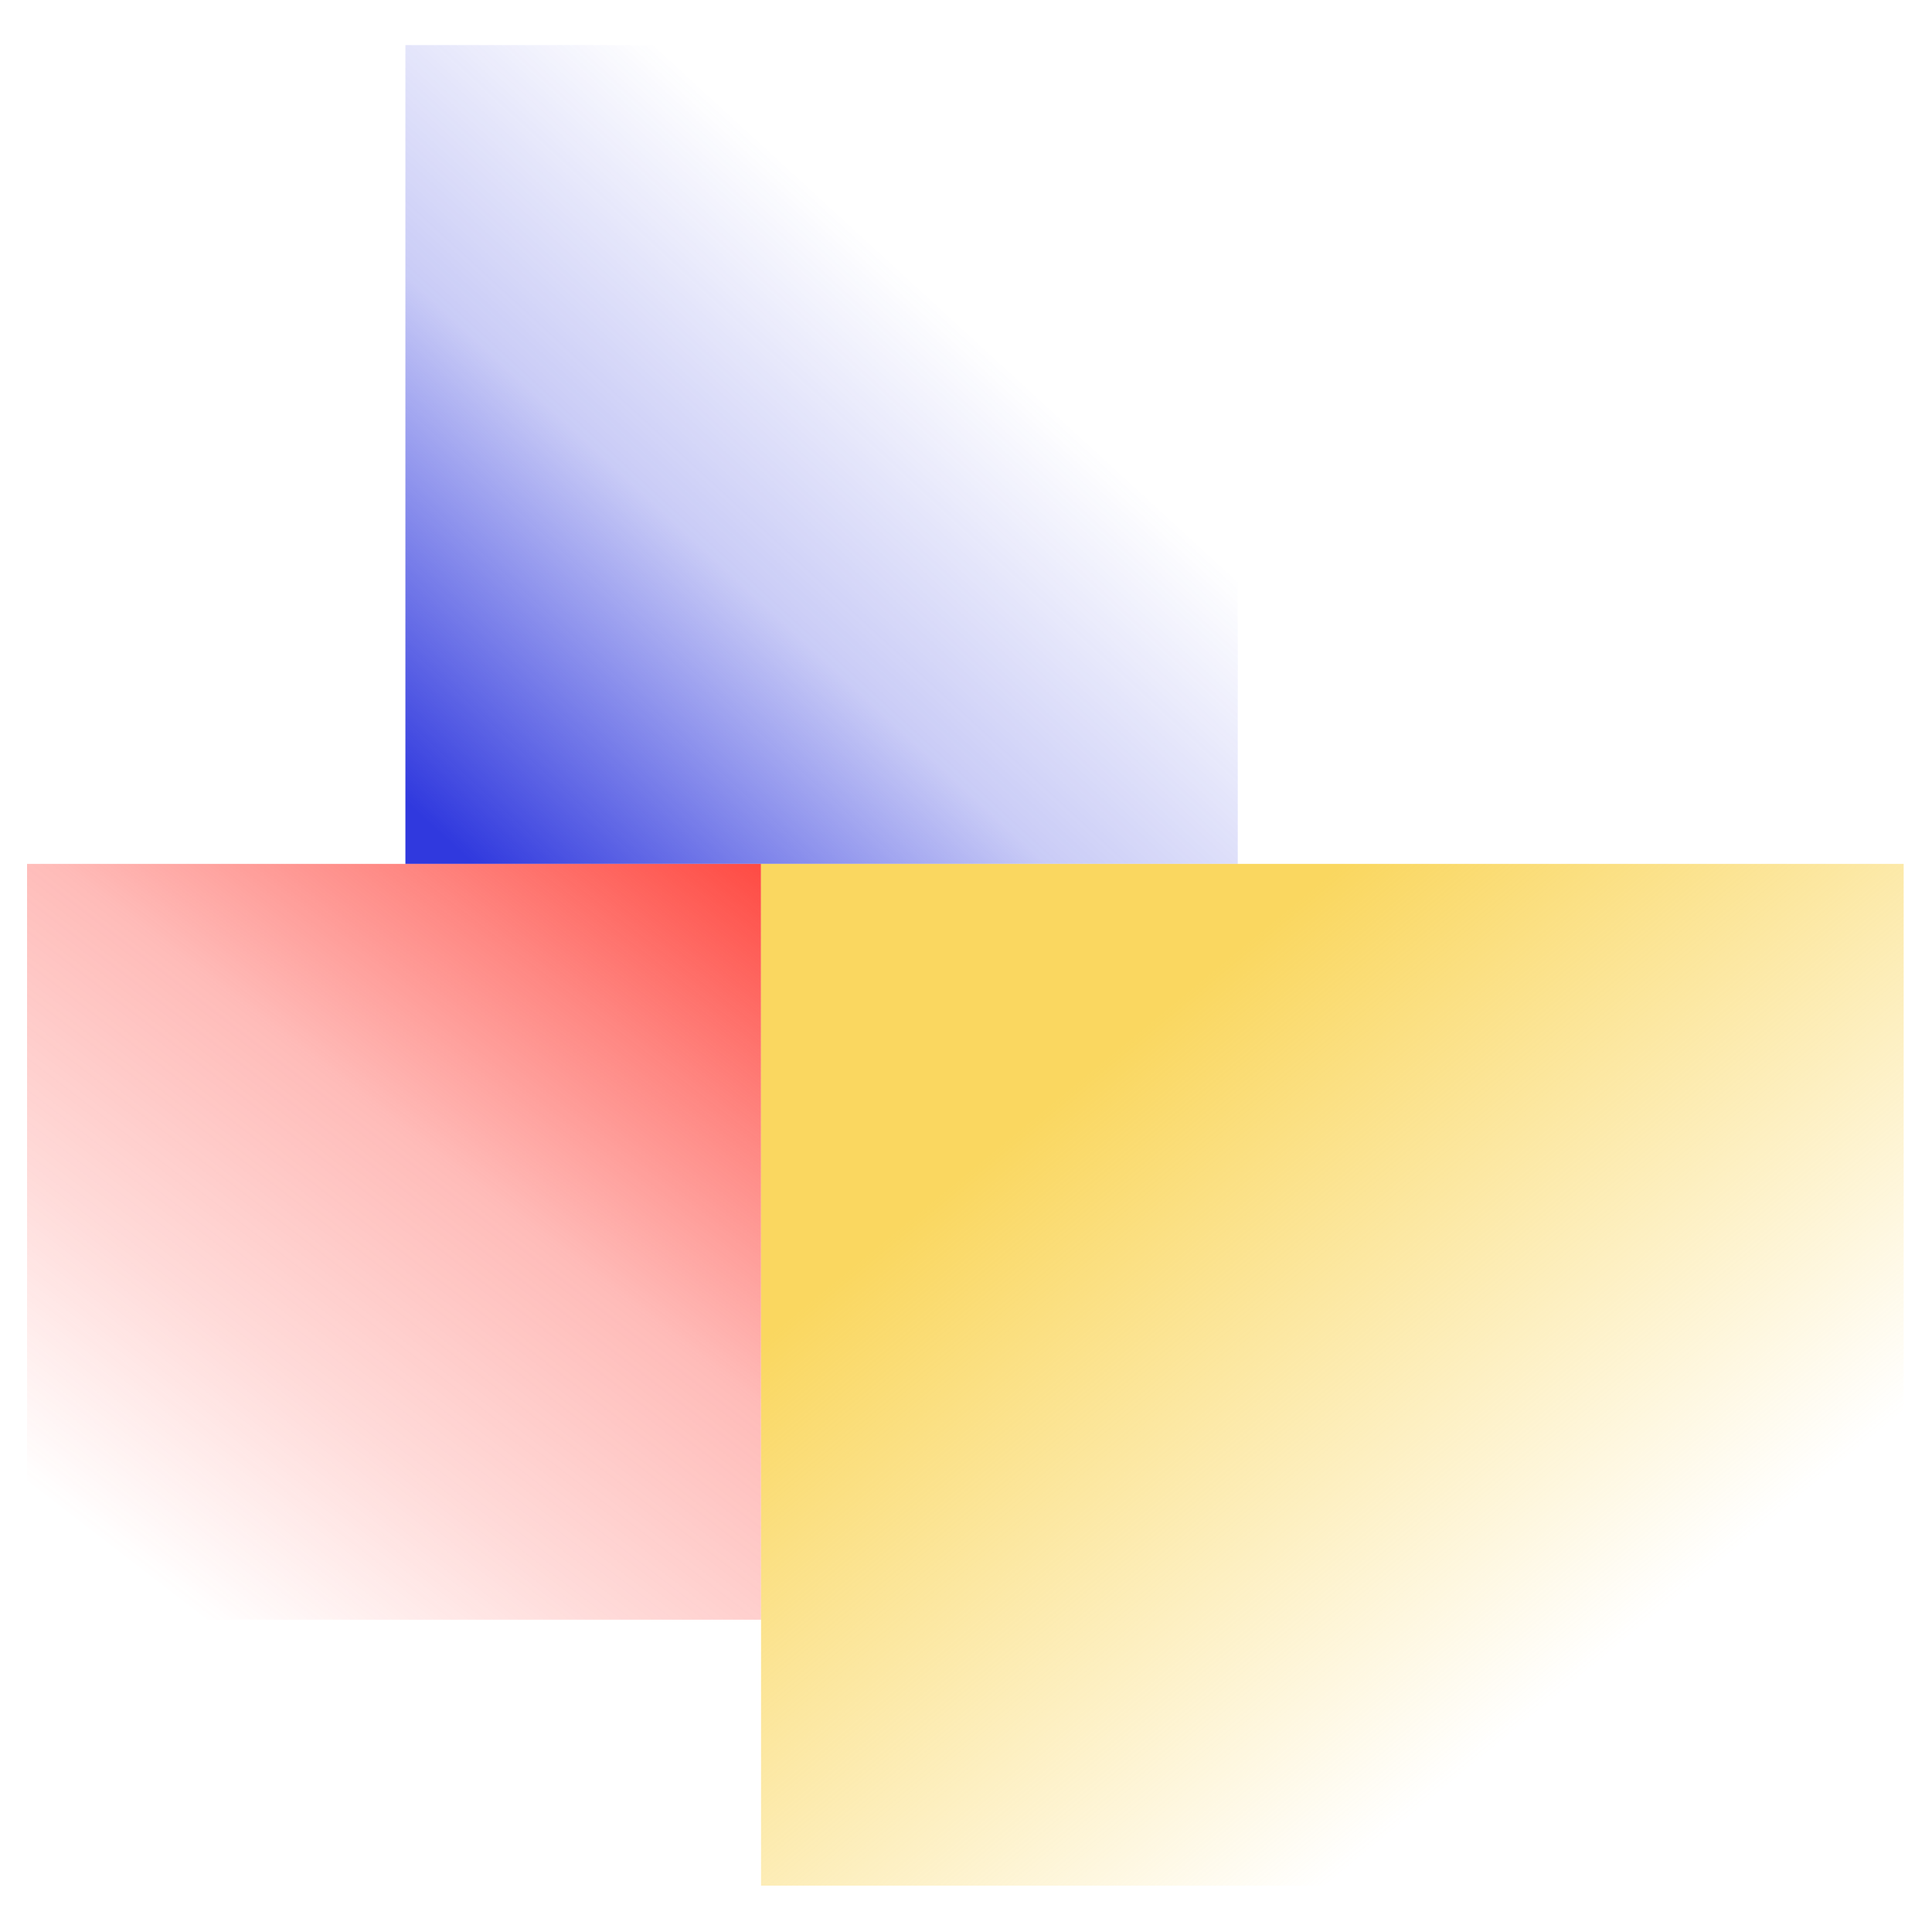 <svg width="1500" height="1500" viewBox="0 0 1500 1500" fill="none" xmlns="http://www.w3.org/2000/svg">
<rect x="314.75" y="35" width="646.25" height="635.715" fill="url(#paint0_linear_1_21)"/>
<rect x="21" y="670.715" width="569.875" height="586.814" fill="url(#paint1_linear_1_21)"/>
<path d="M590.875 670.715H1478V1464H590.875V670.715Z" fill="url(#paint2_linear_1_21)" fill-opacity="0.85"/>
<defs>
<linearGradient id="paint0_linear_1_21" x1="367.625" y1="670.715" x2="749.307" y2="255.089" gradientUnits="userSpaceOnUse">
<stop stop-color="#3039DE"/>
<stop offset="0.534" stop-color="#3039DE" stop-opacity="0.26"/>
<stop offset="1" stop-color="#3039DE" stop-opacity="0"/>
</linearGradient>
<linearGradient id="paint1_linear_1_21" x1="646.687" y1="670.715" x2="165.924" y2="1294.51" gradientUnits="userSpaceOnUse">
<stop stop-color="#FE3F37"/>
<stop offset="0.255" stop-color="#FE3F37" stop-opacity="0.633"/>
<stop offset="0.469" stop-color="#FE3F37" stop-opacity="0.352"/>
<stop offset="0.724" stop-color="#FE3F37" stop-opacity="0.19"/>
<stop offset="0.969" stop-color="#FE3F37" stop-opacity="0"/>
</linearGradient>
<linearGradient id="paint2_linear_1_21" x1="808.25" y1="863.603" x2="1192.03" y2="1330.8" gradientUnits="userSpaceOnUse">
<stop stop-color="#F9D044"/>
<stop offset="1" stop-color="#F9D044" stop-opacity="0"/>
</linearGradient>
</defs>
</svg>
